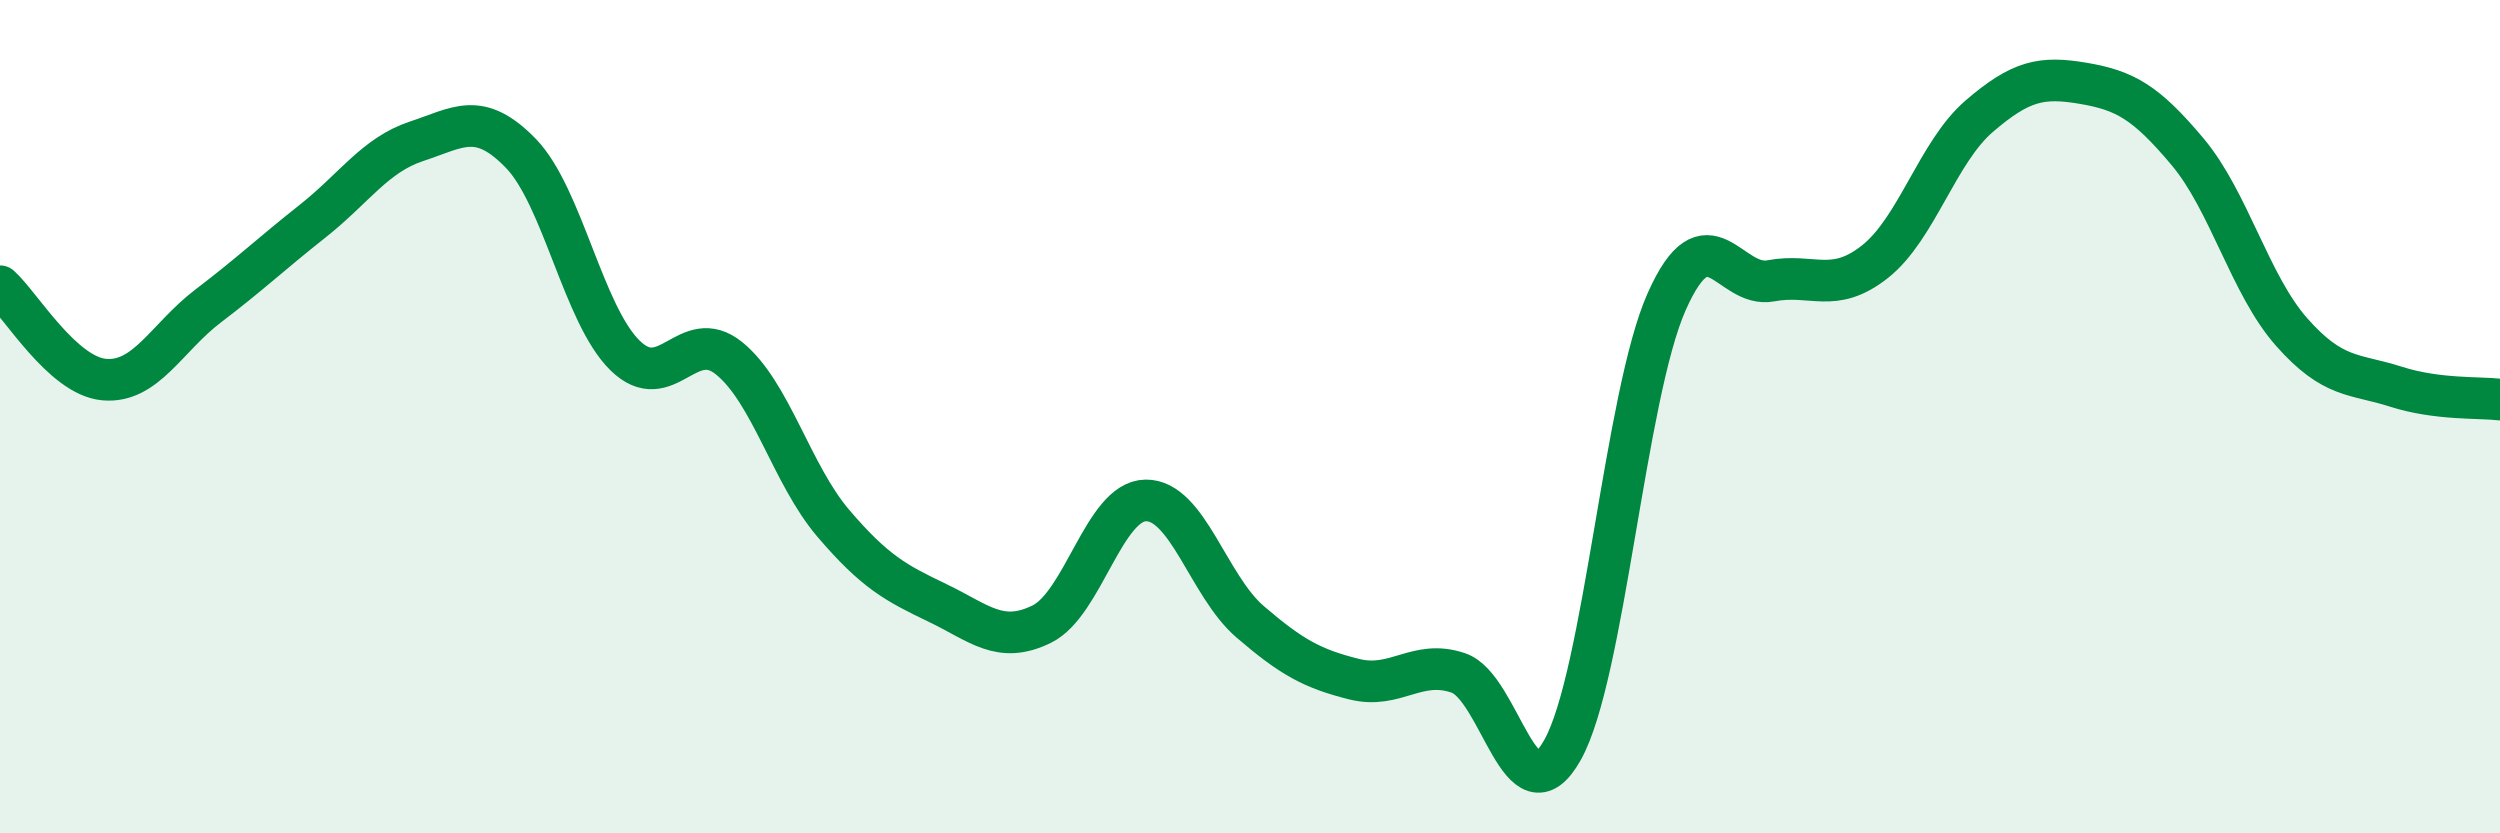 
    <svg width="60" height="20" viewBox="0 0 60 20" xmlns="http://www.w3.org/2000/svg">
      <path
        d="M 0,6.87 C 0.5,7.32 1.5,9.02 2.5,9.11 C 3.5,9.2 4,8.1 5,7.34 C 6,6.58 6.5,6.1 7.5,5.31 C 8.5,4.52 9,3.72 10,3.39 C 11,3.06 11.5,2.65 12.5,3.68 C 13.5,4.71 14,7.55 15,8.53 C 16,9.51 16.5,7.79 17.5,8.6 C 18.5,9.41 19,11.39 20,12.56 C 21,13.73 21.5,13.99 22.5,14.47 C 23.5,14.95 24,15.47 25,14.98 C 26,14.49 26.5,12.02 27.5,12.01 C 28.5,12 29,14.06 30,14.92 C 31,15.78 31.5,16.05 32.5,16.3 C 33.5,16.55 34,15.81 35,16.15 C 36,16.49 36.5,19.78 37.5,18 C 38.5,16.22 39,9.49 40,7.24 C 41,4.99 41.5,6.93 42.5,6.74 C 43.5,6.55 44,7.07 45,6.28 C 46,5.49 46.5,3.65 47.5,2.79 C 48.5,1.93 49,1.83 50,2 C 51,2.17 51.5,2.45 52.5,3.64 C 53.5,4.83 54,6.84 55,7.97 C 56,9.1 56.5,8.96 57.5,9.28 C 58.5,9.6 59.5,9.53 60,9.59L60 20L0 20Z"
        fill="#008740"
        opacity="0.1"
        stroke-linecap="round"
        stroke-linejoin="round"
      />
      <path
        d="M 0,6.87 C 0.5,7.32 1.5,9.02 2.5,9.11 C 3.5,9.2 4,8.1 5,7.34 C 6,6.58 6.5,6.1 7.5,5.31 C 8.5,4.52 9,3.72 10,3.39 C 11,3.06 11.5,2.65 12.5,3.68 C 13.5,4.71 14,7.55 15,8.53 C 16,9.51 16.5,7.79 17.5,8.6 C 18.5,9.41 19,11.39 20,12.56 C 21,13.73 21.5,13.99 22.5,14.47 C 23.5,14.95 24,15.47 25,14.98 C 26,14.49 26.5,12.02 27.5,12.01 C 28.5,12 29,14.06 30,14.92 C 31,15.78 31.5,16.05 32.5,16.3 C 33.5,16.55 34,15.81 35,16.15 C 36,16.49 36.5,19.78 37.5,18 C 38.5,16.22 39,9.49 40,7.24 C 41,4.99 41.5,6.93 42.5,6.74 C 43.5,6.55 44,7.07 45,6.28 C 46,5.49 46.5,3.65 47.5,2.79 C 48.5,1.93 49,1.83 50,2 C 51,2.17 51.5,2.45 52.5,3.64 C 53.5,4.83 54,6.84 55,7.97 C 56,9.1 56.5,8.96 57.5,9.28 C 58.5,9.6 59.5,9.53 60,9.59"
        stroke="#008740"
        stroke-width="1"
        fill="none"
        stroke-linecap="round"
        stroke-linejoin="round"
      />
    </svg>
  